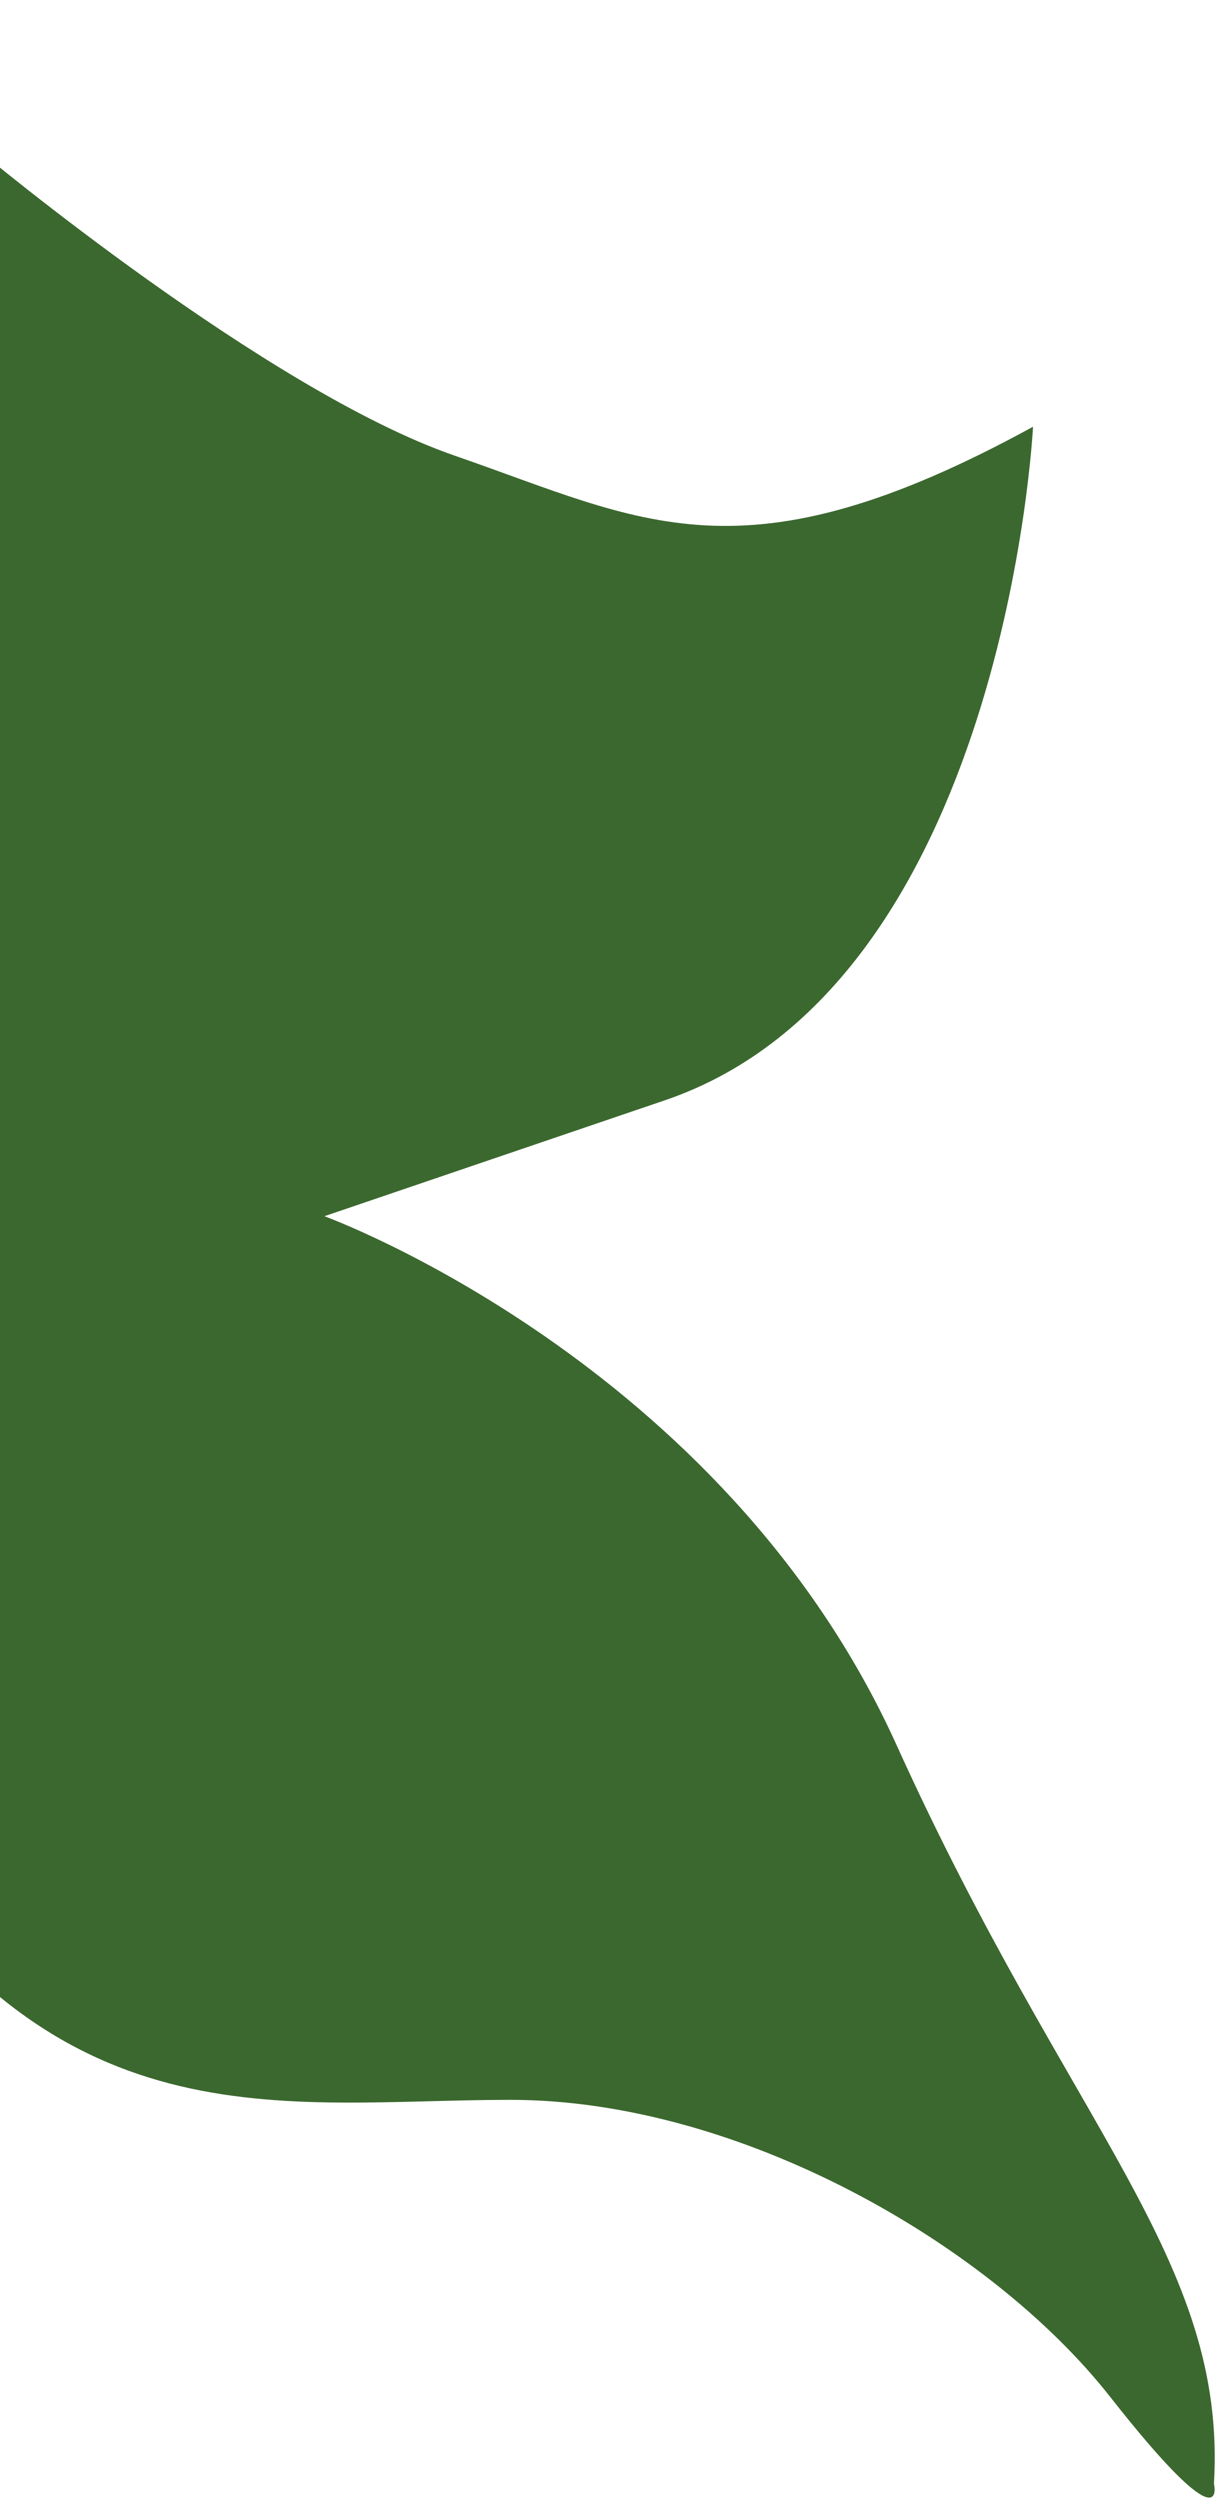 <svg width="118" height="241" class="leafMove" viewBox="0 0 118 241" fill="none" xmlns="http://www.w3.org/2000/svg">
<path d="M-1.906 14.607C-1.906 14.607 25.683 37.65 43.842 43.929C62.002 50.208 71.547 56.497 99.589 41.138C99.589 41.138 96.915 94.898 64.094 106.071L31.274 117.244C31.274 117.244 69.676 131.207 86.429 168.213C103.183 205.219 118.309 217.787 117.03 239.435C117.03 239.435 118.531 245.713 107.02 231.053C95.509 216.392 71.335 202.428 49.212 202.428C27.088 202.428 4.933 207.312 -14.357 175.2C-33.648 143.088 -42.727 97.699 -42.727 92.108C-42.727 86.516 -66.5 -42.651 -1.895 14.607H-1.906Z" fill="#3B682E"/>
</svg>
